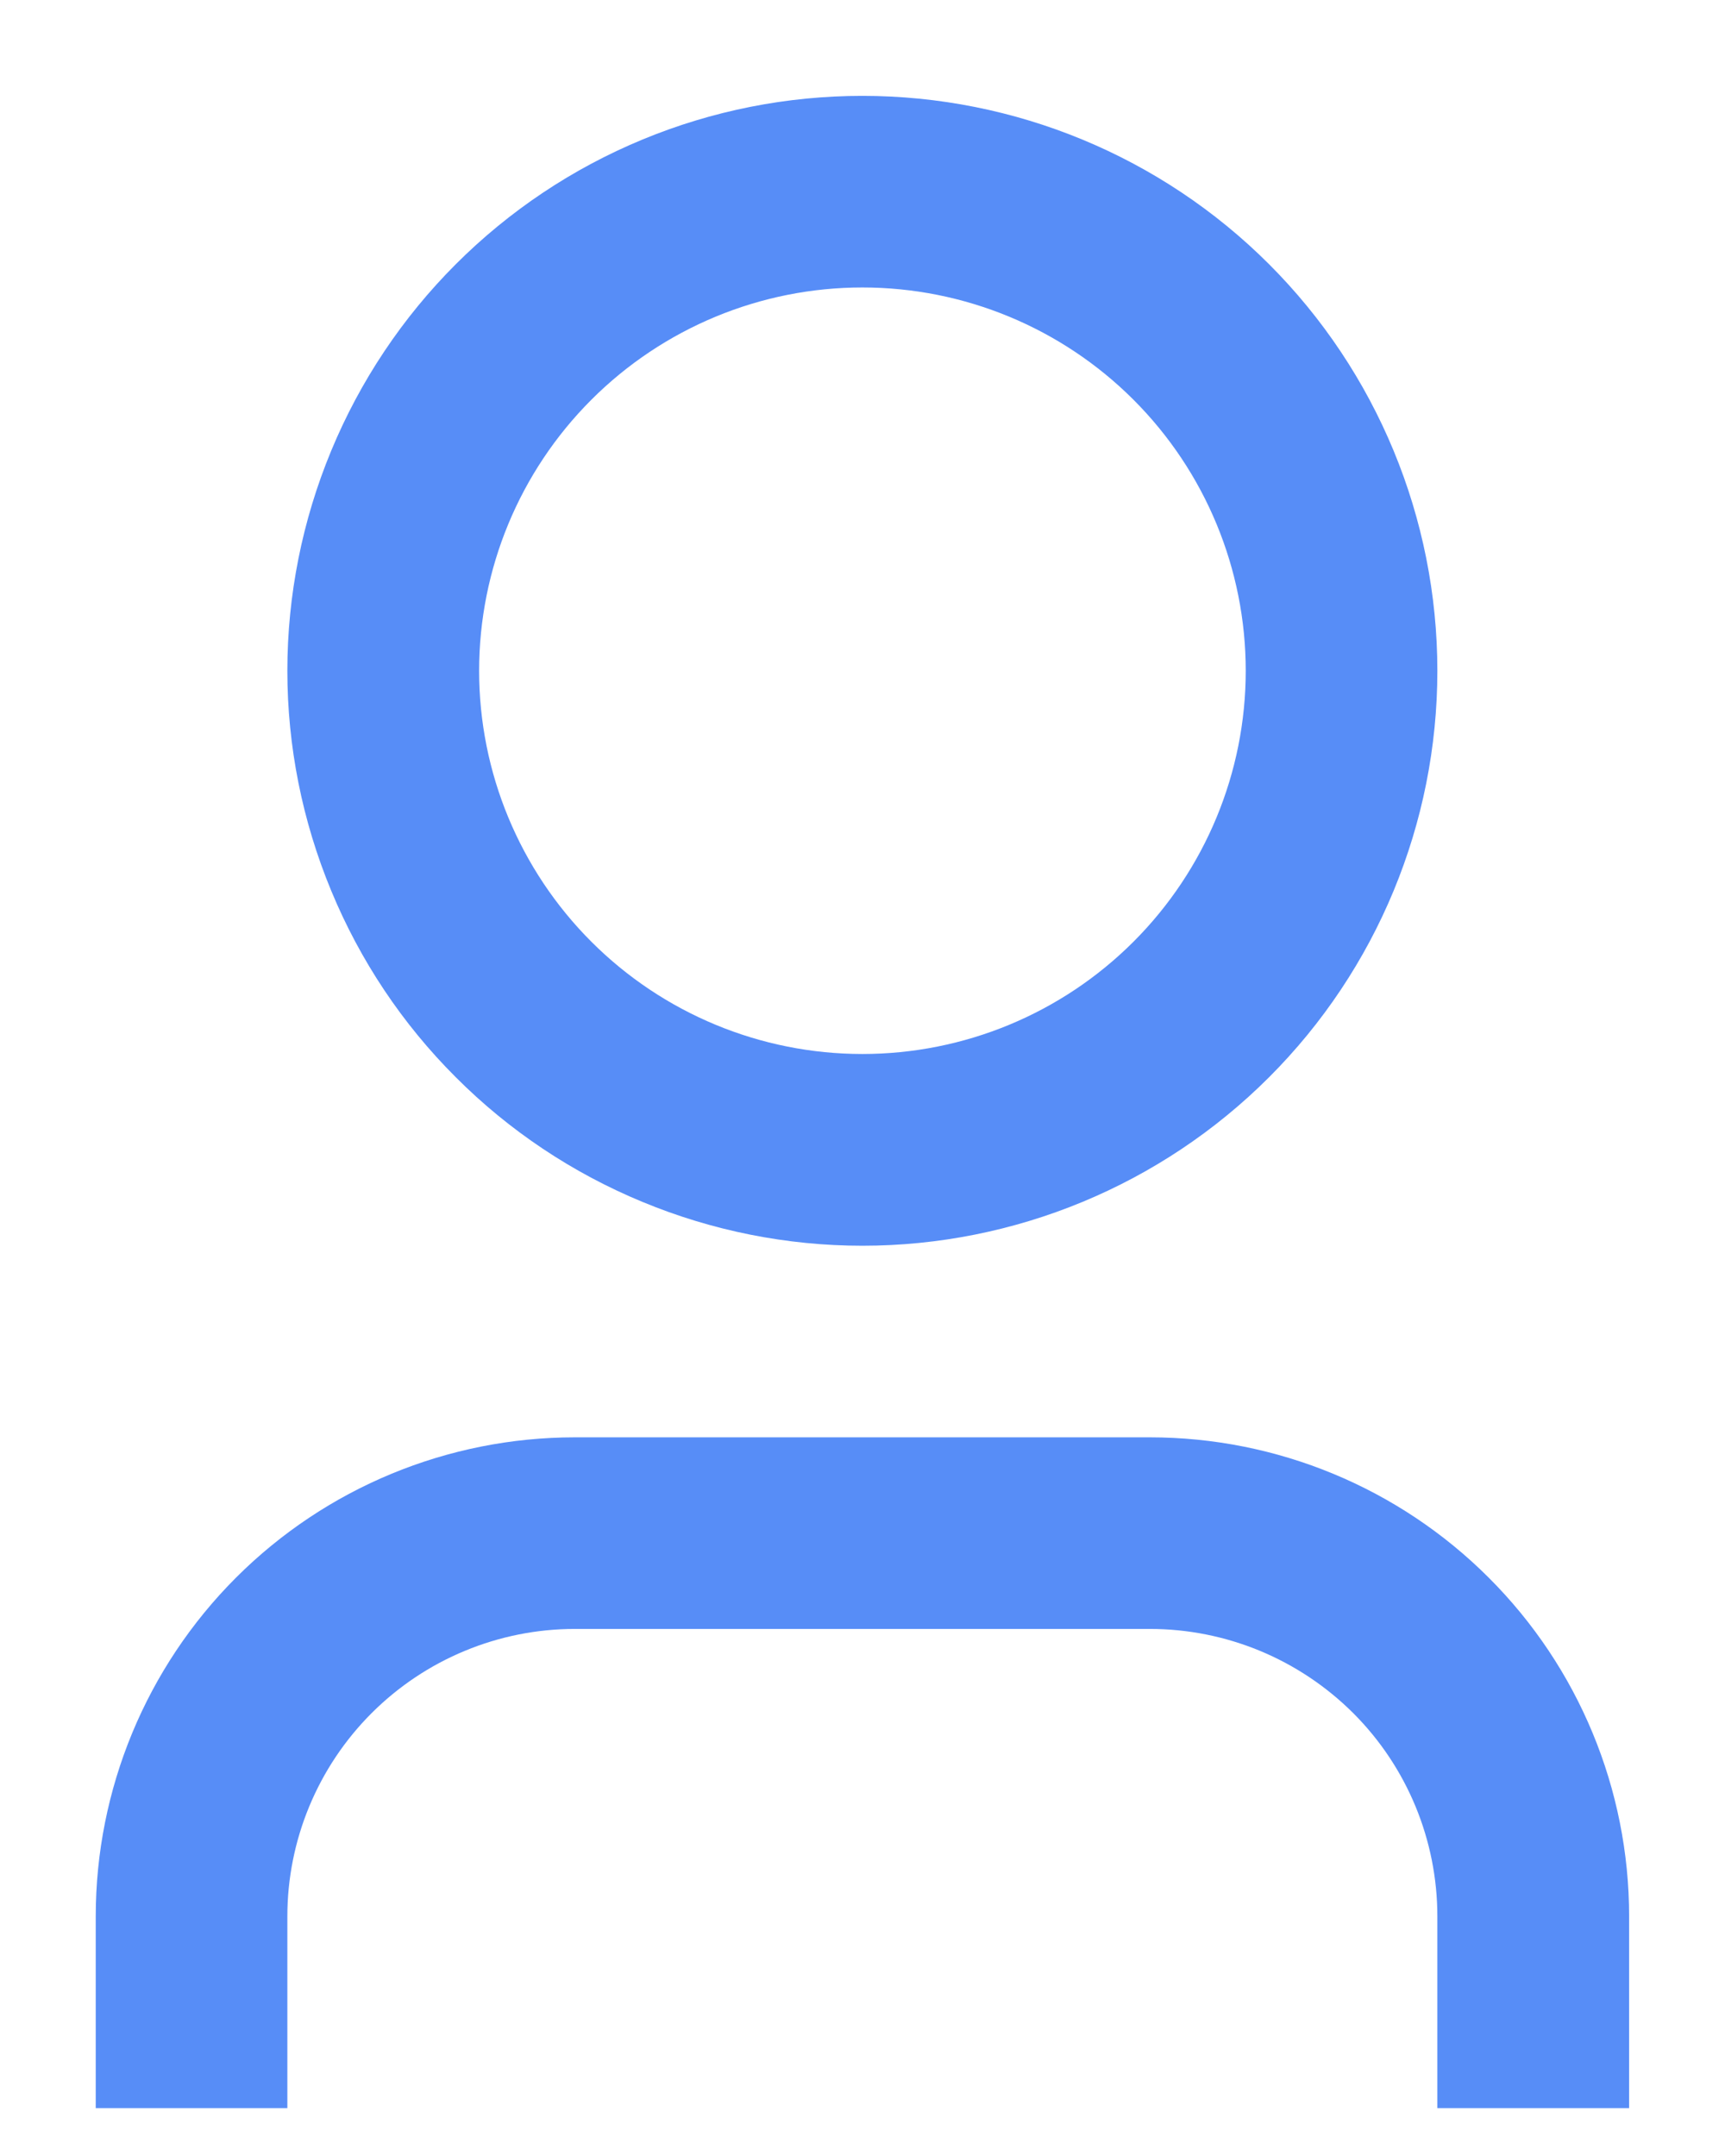 <?xml version="1.0" encoding="UTF-8"?>
<svg xmlns="http://www.w3.org/2000/svg" width="12" height="15" viewBox="0 0 12 15" fill="none">
  <path d="M11.333 14.667H9.999V13.333C9.999 12.803 9.789 12.294 9.414 11.919C9.038 11.544 8.53 11.333 7.999 11.333H3.999C3.469 11.333 2.96 11.544 2.585 11.919C2.21 12.294 1.999 12.803 1.999 13.333V14.667H0.666V13.333C0.666 12.449 1.017 11.601 1.642 10.976C2.267 10.351 3.115 10 3.999 10H7.999C8.883 10 9.731 10.351 10.356 10.976C10.982 11.601 11.333 12.449 11.333 13.333V14.667ZM5.999 8.667C5.474 8.667 4.954 8.563 4.469 8.362C3.983 8.161 3.542 7.867 3.171 7.495C2.799 7.124 2.505 6.683 2.304 6.197C2.103 5.712 1.999 5.192 1.999 4.667C1.999 4.141 2.103 3.621 2.304 3.136C2.505 2.651 2.799 2.21 3.171 1.838C3.542 1.467 3.983 1.172 4.469 0.971C4.954 0.77 5.474 0.667 5.999 0.667C7.06 0.667 8.078 1.088 8.828 1.838C9.578 2.588 9.999 3.606 9.999 4.667C9.999 5.728 9.578 6.745 8.828 7.495C8.078 8.245 7.06 8.667 5.999 8.667ZM5.999 7.333C6.707 7.333 7.385 7.052 7.885 6.552C8.385 6.052 8.666 5.374 8.666 4.667C8.666 3.959 8.385 3.281 7.885 2.781C7.385 2.281 6.707 2 5.999 2C5.292 2 4.614 2.281 4.114 2.781C3.614 3.281 3.333 3.959 3.333 4.667C3.333 5.374 3.614 6.052 4.114 6.552C4.614 7.052 5.292 7.333 5.999 7.333Z" fill="#578DF7"></path>
</svg>
